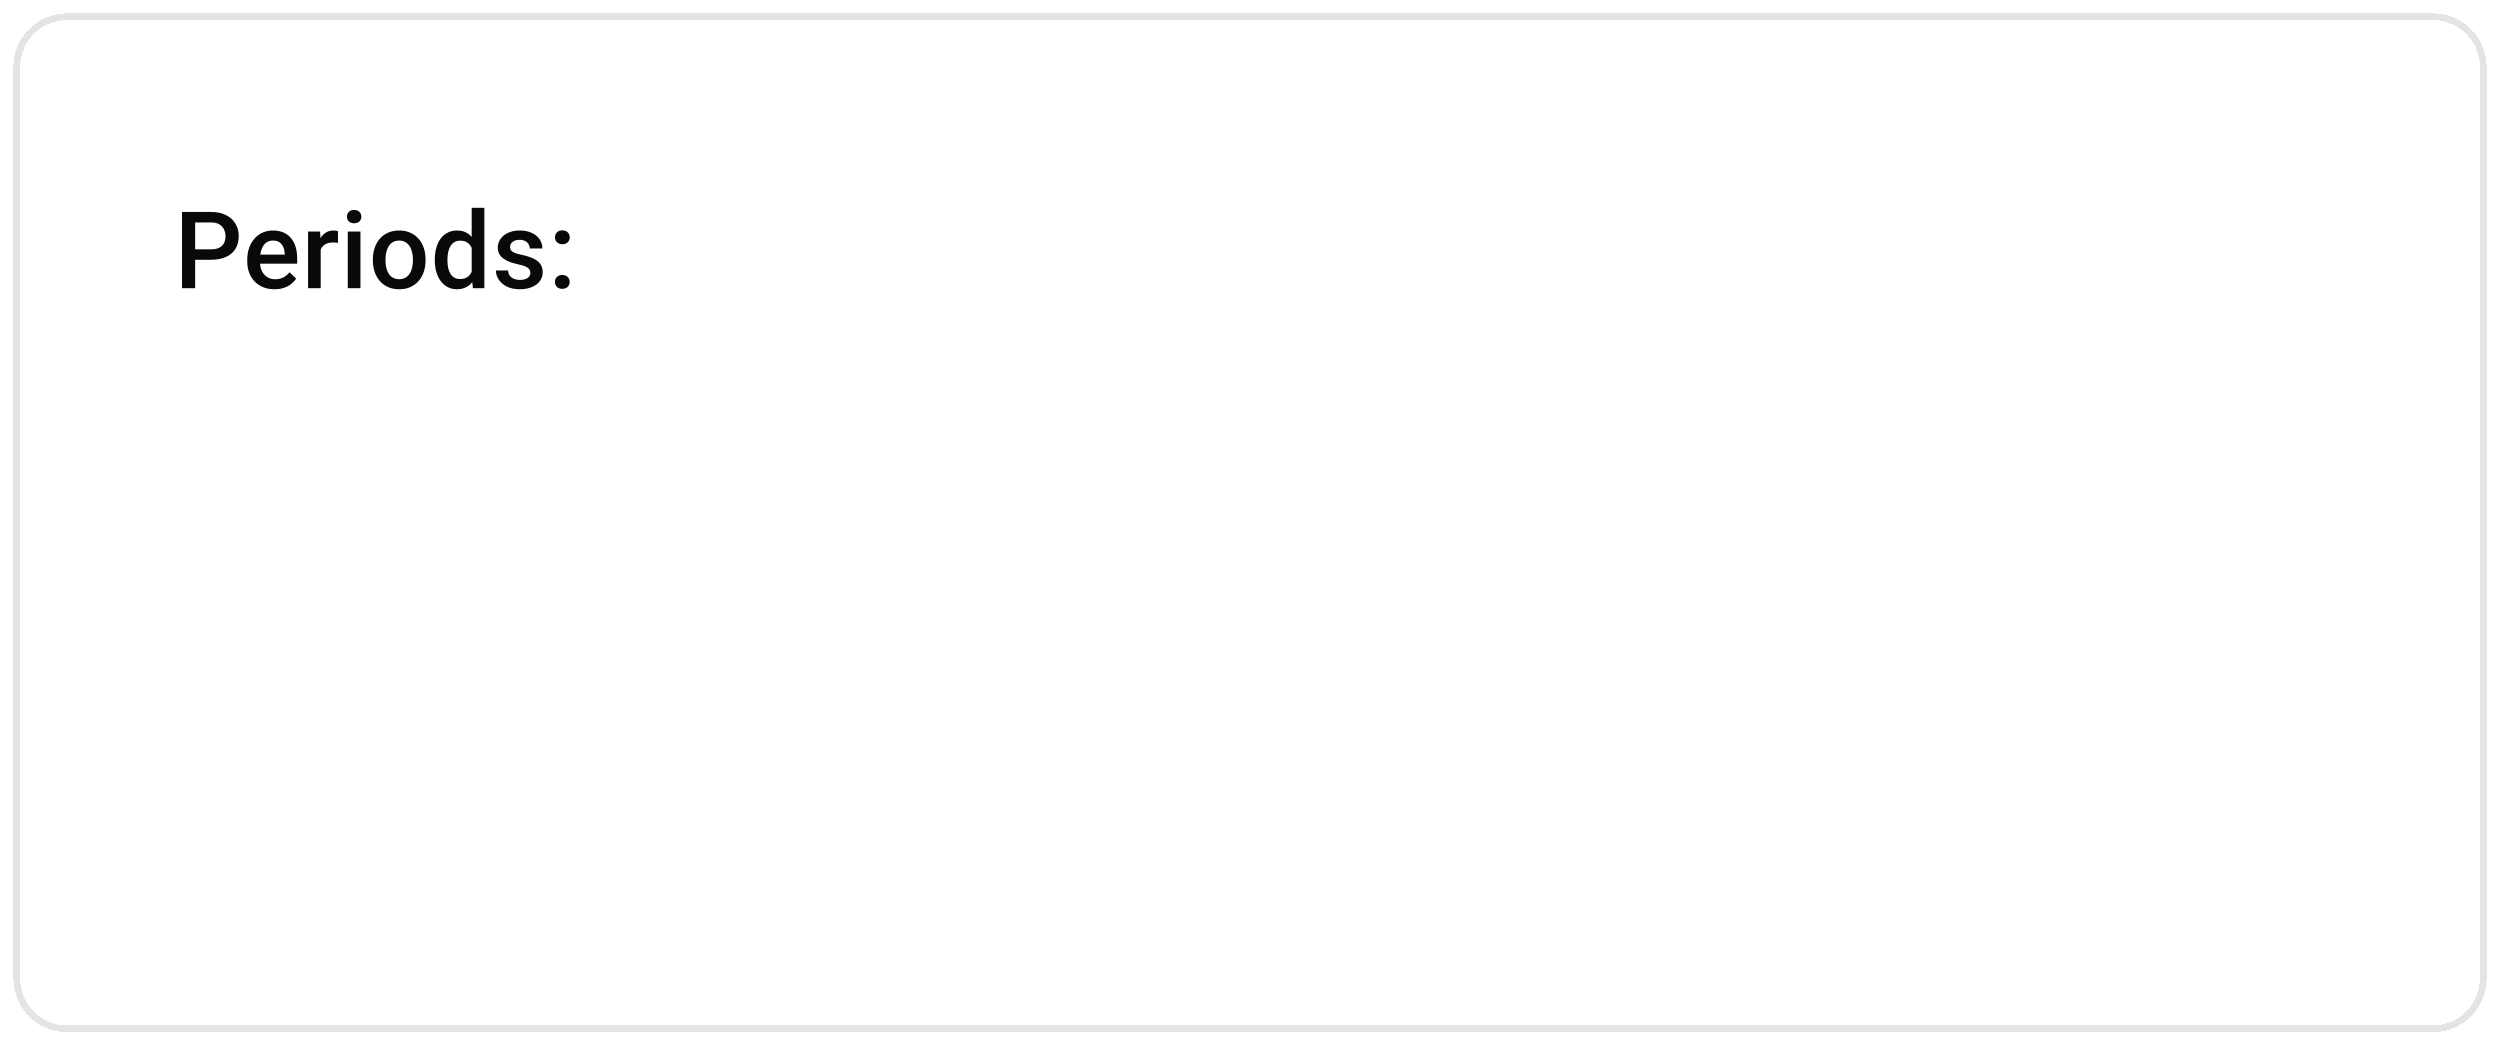 <svg width="373" height="156" viewBox="0 0 373 156" fill="none" xmlns="http://www.w3.org/2000/svg">
<g filter="url(#filter0_d_49_439)">
<path d="M2 9C2 4.582 5.582 1 10 1H363C367.418 1 371 4.582 371 9V145C371 149.418 367.418 153 363 153H10C5.582 153 2 149.418 2 145V9Z" fill="white" shape-rendering="crispEdges"/>
<path d="M10 1.5H363C367.142 1.5 370.5 4.858 370.5 9V145C370.5 149.142 367.142 152.5 363 152.5H10C5.858 152.5 2.5 149.142 2.5 145V9C2.5 4.858 5.858 1.5 10 1.5Z" stroke="#E4E4E7" shape-rendering="crispEdges"/>
<path d="M31.477 37.758H28.516V36.203H31.477C31.992 36.203 32.409 36.12 32.727 35.953C33.044 35.786 33.276 35.557 33.422 35.266C33.573 34.969 33.648 34.63 33.648 34.25C33.648 33.891 33.573 33.555 33.422 33.242C33.276 32.925 33.044 32.669 32.727 32.477C32.409 32.284 31.992 32.188 31.477 32.188H29.117V42H27.156V30.625H31.477C32.357 30.625 33.104 30.781 33.719 31.094C34.339 31.401 34.81 31.828 35.133 32.375C35.456 32.917 35.617 33.536 35.617 34.234C35.617 34.969 35.456 35.599 35.133 36.125C34.81 36.651 34.339 37.055 33.719 37.336C33.104 37.617 32.357 37.758 31.477 37.758ZM40.955 42.156C40.33 42.156 39.765 42.055 39.259 41.852C38.759 41.643 38.332 41.354 37.978 40.984C37.629 40.615 37.361 40.18 37.173 39.68C36.986 39.18 36.892 38.641 36.892 38.062V37.75C36.892 37.089 36.989 36.49 37.181 35.953C37.374 35.417 37.642 34.958 37.986 34.578C38.33 34.193 38.736 33.898 39.205 33.695C39.673 33.492 40.181 33.391 40.728 33.391C41.332 33.391 41.861 33.492 42.314 33.695C42.767 33.898 43.142 34.185 43.439 34.555C43.741 34.919 43.965 35.354 44.111 35.859C44.262 36.365 44.337 36.922 44.337 37.531V38.336H37.806V36.984H42.478V36.836C42.468 36.497 42.4 36.18 42.275 35.883C42.155 35.586 41.97 35.346 41.72 35.164C41.47 34.982 41.137 34.891 40.72 34.891C40.408 34.891 40.129 34.958 39.884 35.094C39.645 35.224 39.444 35.414 39.283 35.664C39.121 35.914 38.996 36.216 38.908 36.57C38.825 36.919 38.783 37.312 38.783 37.75V38.062C38.783 38.432 38.832 38.776 38.931 39.094C39.035 39.406 39.187 39.68 39.384 39.914C39.582 40.148 39.822 40.333 40.103 40.469C40.384 40.599 40.705 40.664 41.064 40.664C41.517 40.664 41.921 40.573 42.275 40.391C42.629 40.208 42.937 39.95 43.197 39.617L44.189 40.578C44.007 40.844 43.77 41.099 43.478 41.344C43.187 41.583 42.83 41.779 42.408 41.93C41.991 42.081 41.507 42.156 40.955 42.156ZM47.847 35.156V42H45.964V33.547H47.761L47.847 35.156ZM50.433 33.492L50.417 35.242C50.303 35.221 50.178 35.206 50.042 35.195C49.912 35.185 49.782 35.18 49.652 35.18C49.329 35.18 49.045 35.227 48.8 35.32C48.555 35.409 48.349 35.539 48.183 35.711C48.021 35.878 47.896 36.081 47.808 36.32C47.719 36.56 47.667 36.828 47.652 37.125L47.222 37.156C47.222 36.625 47.274 36.133 47.378 35.68C47.482 35.227 47.639 34.828 47.847 34.484C48.06 34.141 48.326 33.872 48.644 33.68C48.967 33.487 49.339 33.391 49.761 33.391C49.876 33.391 49.998 33.401 50.128 33.422C50.264 33.443 50.365 33.466 50.433 33.492ZM53.778 33.547V42H51.888V33.547H53.778ZM51.763 31.328C51.763 31.042 51.856 30.805 52.044 30.617C52.236 30.424 52.502 30.328 52.841 30.328C53.174 30.328 53.437 30.424 53.63 30.617C53.822 30.805 53.919 31.042 53.919 31.328C53.919 31.609 53.822 31.844 53.63 32.031C53.437 32.219 53.174 32.312 52.841 32.312C52.502 32.312 52.236 32.219 52.044 32.031C51.856 31.844 51.763 31.609 51.763 31.328ZM55.631 37.867V37.688C55.631 37.078 55.72 36.513 55.897 35.992C56.074 35.466 56.329 35.01 56.663 34.625C57.001 34.234 57.413 33.932 57.897 33.719C58.386 33.5 58.938 33.391 59.553 33.391C60.173 33.391 60.725 33.5 61.209 33.719C61.699 33.932 62.113 34.234 62.452 34.625C62.79 35.01 63.048 35.466 63.225 35.992C63.402 36.513 63.491 37.078 63.491 37.688V37.867C63.491 38.477 63.402 39.042 63.225 39.562C63.048 40.083 62.79 40.539 62.452 40.93C62.113 41.315 61.702 41.617 61.217 41.836C60.733 42.05 60.183 42.156 59.569 42.156C58.949 42.156 58.394 42.05 57.905 41.836C57.42 41.617 57.009 41.315 56.67 40.93C56.332 40.539 56.074 40.083 55.897 39.562C55.72 39.042 55.631 38.477 55.631 37.867ZM57.514 37.688V37.867C57.514 38.247 57.553 38.607 57.631 38.945C57.709 39.284 57.832 39.581 57.998 39.836C58.165 40.091 58.379 40.292 58.639 40.438C58.9 40.583 59.209 40.656 59.569 40.656C59.918 40.656 60.22 40.583 60.475 40.438C60.735 40.292 60.949 40.091 61.116 39.836C61.282 39.581 61.405 39.284 61.483 38.945C61.566 38.607 61.608 38.247 61.608 37.867V37.688C61.608 37.312 61.566 36.958 61.483 36.625C61.405 36.286 61.28 35.987 61.108 35.727C60.941 35.466 60.728 35.263 60.467 35.117C60.212 34.966 59.907 34.891 59.553 34.891C59.199 34.891 58.892 34.966 58.631 35.117C58.376 35.263 58.165 35.466 57.998 35.727C57.832 35.987 57.709 36.286 57.631 36.625C57.553 36.958 57.514 37.312 57.514 37.688ZM70.375 40.25V30H72.266V42H70.555L70.375 40.25ZM64.875 37.867V37.703C64.875 37.062 64.951 36.479 65.102 35.953C65.253 35.422 65.471 34.966 65.758 34.586C66.044 34.2 66.393 33.906 66.805 33.703C67.216 33.495 67.68 33.391 68.195 33.391C68.706 33.391 69.154 33.49 69.539 33.688C69.924 33.885 70.253 34.169 70.523 34.539C70.794 34.904 71.01 35.341 71.172 35.852C71.333 36.357 71.448 36.919 71.516 37.539V38.062C71.448 38.667 71.333 39.219 71.172 39.719C71.01 40.219 70.794 40.651 70.523 41.016C70.253 41.38 69.922 41.661 69.531 41.859C69.146 42.057 68.695 42.156 68.18 42.156C67.669 42.156 67.208 42.05 66.797 41.836C66.391 41.622 66.044 41.323 65.758 40.938C65.471 40.552 65.253 40.099 65.102 39.578C64.951 39.052 64.875 38.482 64.875 37.867ZM66.758 37.703V37.867C66.758 38.253 66.792 38.612 66.859 38.945C66.932 39.279 67.044 39.573 67.195 39.828C67.346 40.078 67.542 40.276 67.781 40.422C68.026 40.562 68.318 40.633 68.656 40.633C69.083 40.633 69.435 40.539 69.711 40.352C69.987 40.164 70.203 39.911 70.359 39.594C70.521 39.271 70.63 38.911 70.688 38.516V37.102C70.656 36.794 70.591 36.508 70.492 36.242C70.398 35.977 70.271 35.745 70.109 35.547C69.948 35.344 69.747 35.188 69.508 35.078C69.273 34.964 68.995 34.906 68.672 34.906C68.328 34.906 68.037 34.979 67.797 35.125C67.557 35.271 67.359 35.471 67.203 35.727C67.052 35.982 66.94 36.279 66.867 36.617C66.794 36.956 66.758 37.318 66.758 37.703ZM79.127 39.711C79.127 39.523 79.08 39.354 78.986 39.203C78.892 39.047 78.713 38.906 78.447 38.781C78.186 38.656 77.801 38.542 77.291 38.438C76.843 38.339 76.431 38.221 76.056 38.086C75.686 37.945 75.369 37.776 75.103 37.578C74.838 37.38 74.632 37.146 74.486 36.875C74.34 36.604 74.267 36.292 74.267 35.938C74.267 35.594 74.343 35.268 74.494 34.961C74.645 34.654 74.861 34.383 75.142 34.148C75.423 33.914 75.765 33.729 76.166 33.594C76.572 33.458 77.025 33.391 77.525 33.391C78.233 33.391 78.84 33.51 79.345 33.75C79.856 33.984 80.246 34.305 80.517 34.711C80.788 35.112 80.923 35.565 80.923 36.07H79.041C79.041 35.846 78.983 35.638 78.869 35.445C78.759 35.247 78.593 35.089 78.369 34.969C78.145 34.844 77.864 34.781 77.525 34.781C77.202 34.781 76.934 34.833 76.72 34.938C76.512 35.036 76.356 35.167 76.252 35.328C76.153 35.49 76.103 35.667 76.103 35.859C76.103 36 76.129 36.128 76.181 36.242C76.239 36.352 76.332 36.453 76.463 36.547C76.593 36.635 76.77 36.719 76.994 36.797C77.223 36.875 77.509 36.95 77.853 37.023C78.499 37.159 79.054 37.333 79.517 37.547C79.986 37.755 80.345 38.026 80.595 38.359C80.845 38.688 80.97 39.104 80.97 39.609C80.97 39.984 80.89 40.328 80.728 40.641C80.572 40.948 80.343 41.216 80.041 41.445C79.739 41.669 79.377 41.844 78.955 41.969C78.538 42.094 78.069 42.156 77.548 42.156C76.783 42.156 76.134 42.021 75.603 41.75C75.072 41.474 74.668 41.122 74.392 40.695C74.121 40.263 73.986 39.815 73.986 39.352H75.806C75.827 39.7 75.923 39.979 76.095 40.188C76.272 40.391 76.491 40.539 76.752 40.633C77.017 40.721 77.291 40.766 77.572 40.766C77.91 40.766 78.194 40.721 78.423 40.633C78.653 40.539 78.827 40.414 78.947 40.258C79.067 40.096 79.127 39.914 79.127 39.711ZM82.792 41.062C82.792 40.771 82.891 40.526 83.089 40.328C83.287 40.125 83.555 40.023 83.894 40.023C84.237 40.023 84.506 40.125 84.698 40.328C84.896 40.526 84.995 40.771 84.995 41.062C84.995 41.354 84.896 41.599 84.698 41.797C84.506 41.995 84.237 42.094 83.894 42.094C83.555 42.094 83.287 41.995 83.089 41.797C82.891 41.599 82.792 41.354 82.792 41.062ZM82.8 34.406C82.8 34.115 82.899 33.87 83.097 33.672C83.295 33.469 83.563 33.367 83.902 33.367C84.245 33.367 84.513 33.469 84.706 33.672C84.904 33.87 85.003 34.115 85.003 34.406C85.003 34.698 84.904 34.943 84.706 35.141C84.513 35.339 84.245 35.438 83.902 35.438C83.563 35.438 83.295 35.339 83.097 35.141C82.899 34.943 82.8 34.698 82.8 34.406Z" fill="#09090B"/>
</g>
<defs>
<filter id="filter0_d_49_439" x="0" y="0" width="373" height="156" filterUnits="userSpaceOnUse" color-interpolation-filters="sRGB">
<feFlood flood-opacity="0" result="BackgroundImageFix"/>
<feColorMatrix in="SourceAlpha" type="matrix" values="0 0 0 0 0 0 0 0 0 0 0 0 0 0 0 0 0 0 127 0" result="hardAlpha"/>
<feOffset dy="1"/>
<feGaussianBlur stdDeviation="1"/>
<feComposite in2="hardAlpha" operator="out"/>
<feColorMatrix type="matrix" values="0 0 0 0 0 0 0 0 0 0 0 0 0 0 0 0 0 0 0.05 0"/>
<feBlend mode="normal" in2="BackgroundImageFix" result="effect1_dropShadow_49_439"/>
<feBlend mode="normal" in="SourceGraphic" in2="effect1_dropShadow_49_439" result="shape"/>
</filter>
</defs>
</svg>
